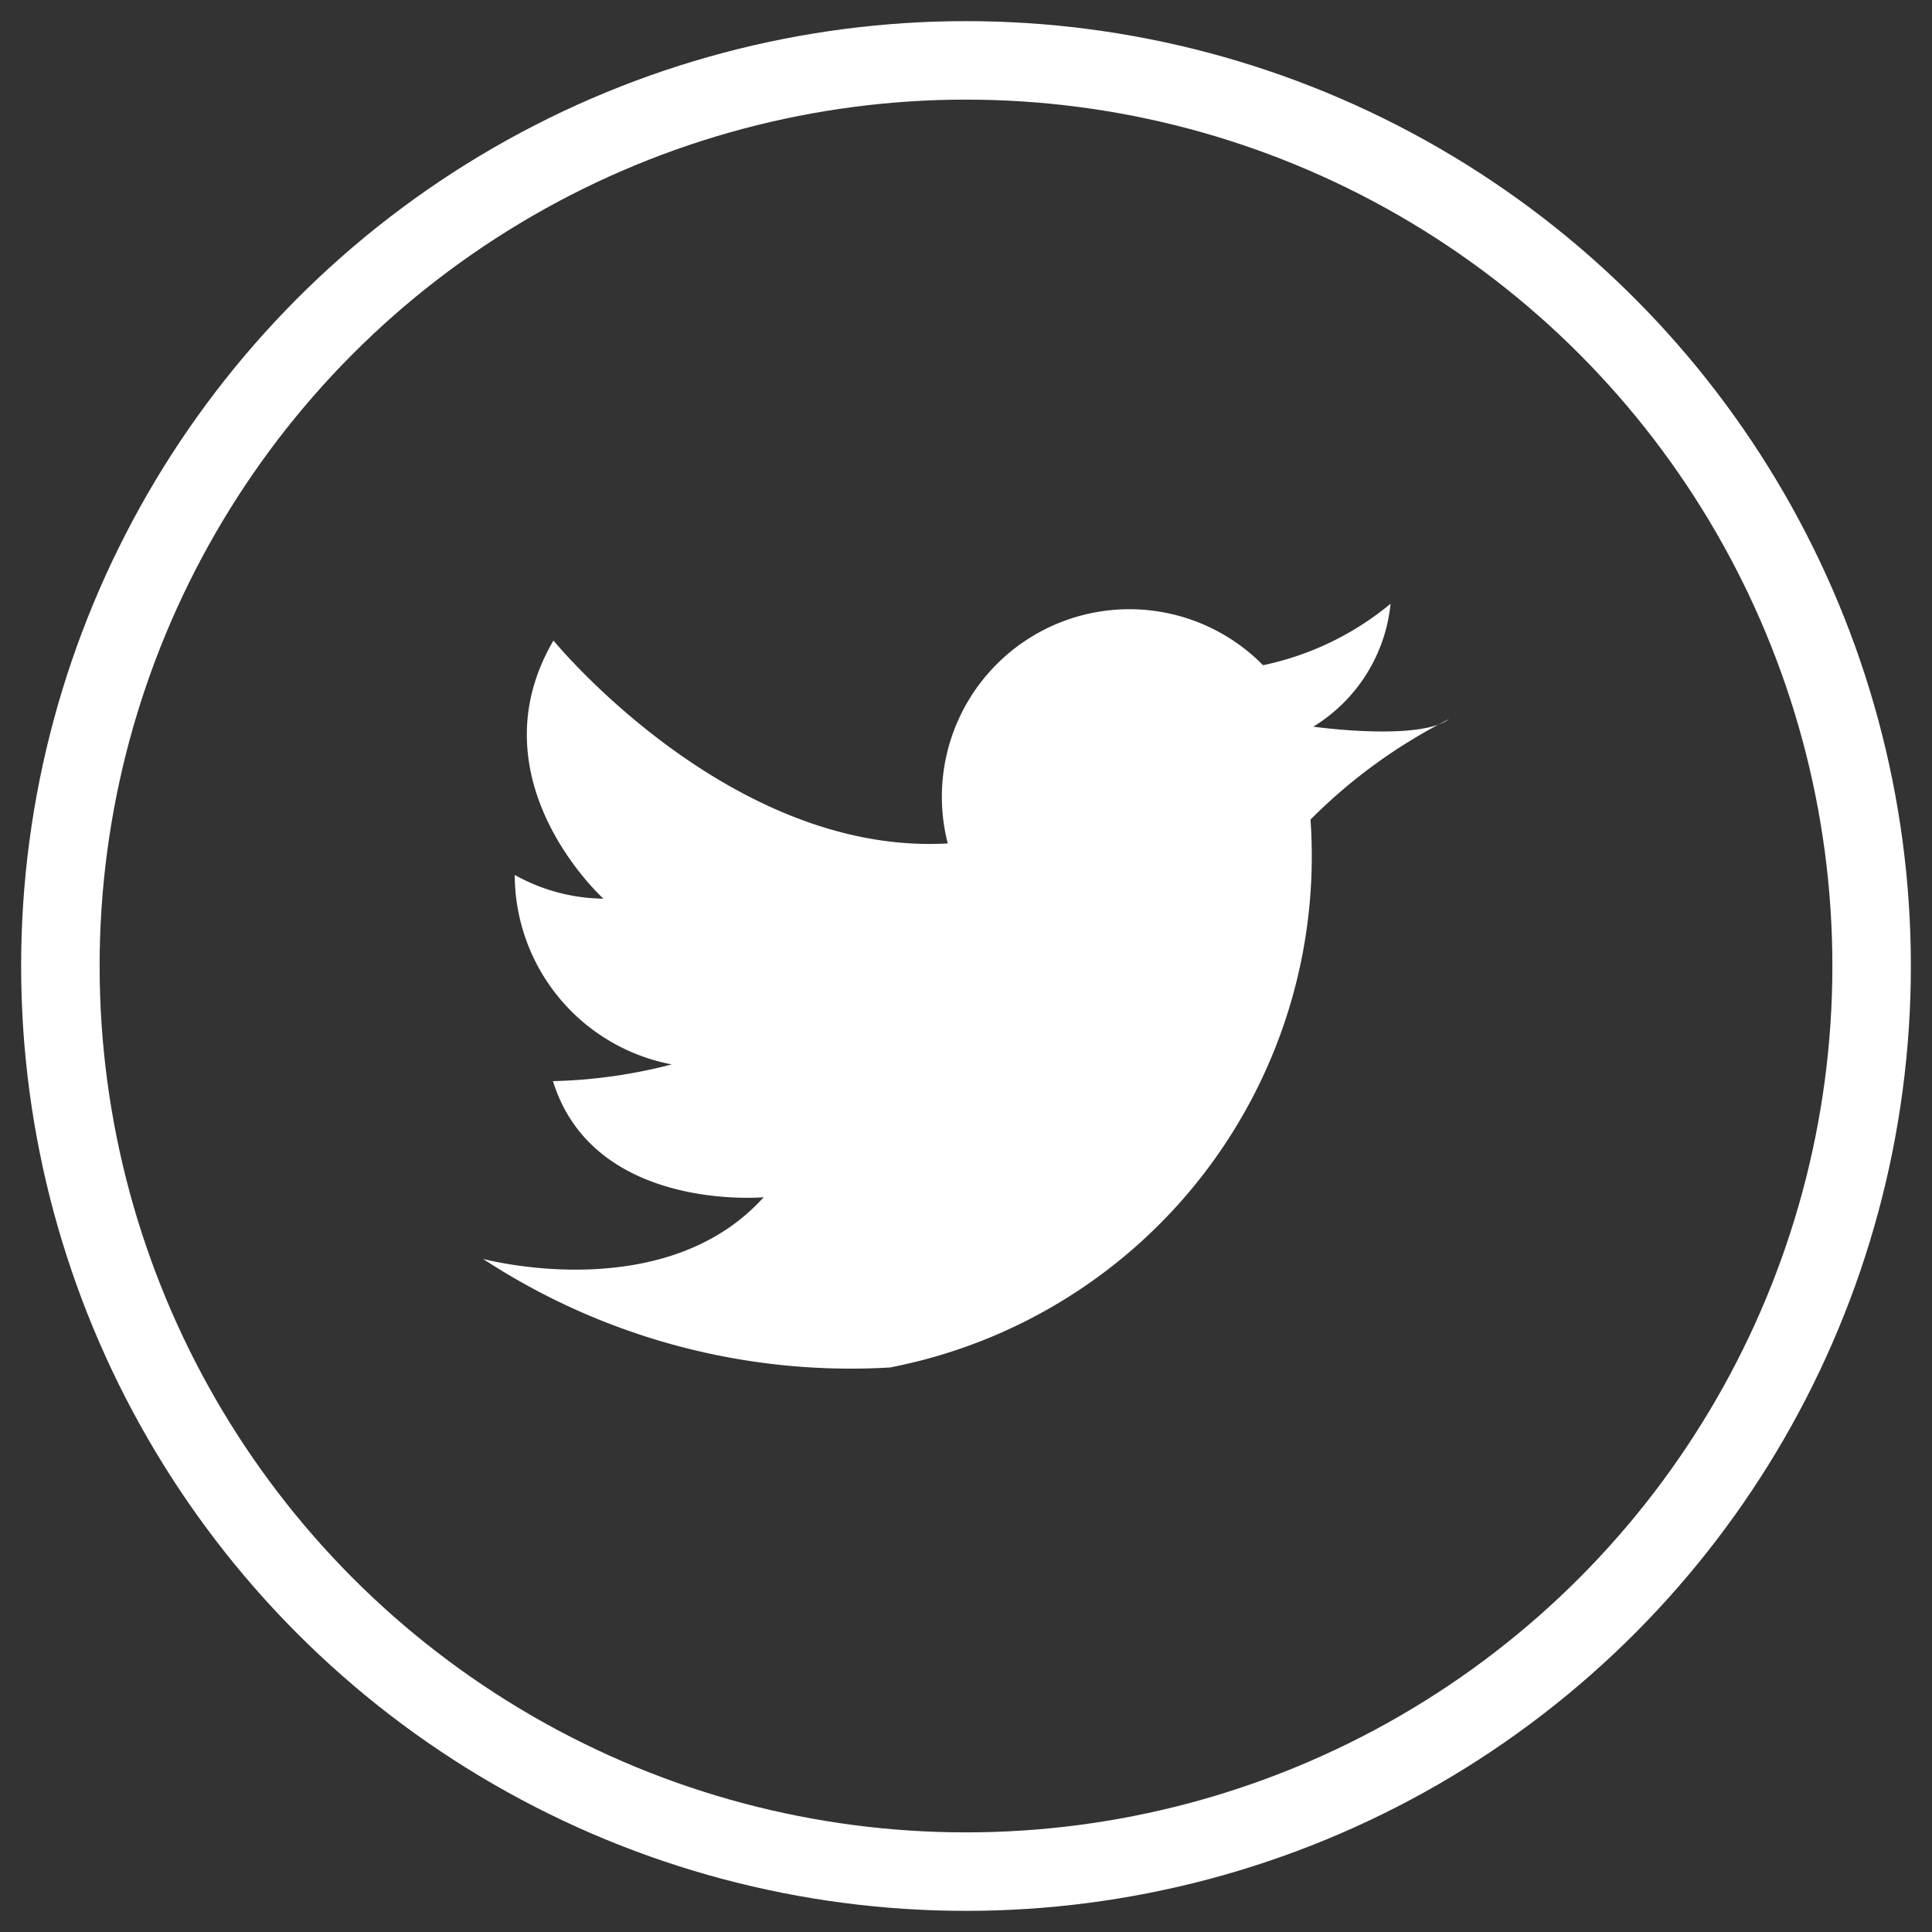 <svg id="twitter-large-white" xmlns="http://www.w3.org/2000/svg" width="40" height="40" viewBox="0 0 32 32">
  <rect x="0" y="0" width="32" height="32" fill="#333333" stroke="none"/>
  <rect id="white_background" data-name="white background" width="32" height="32" fill="none"/>
  <g id="twitter-large" transform="translate(8 10)">
    <path id="bird" d="M13.752,2.036S15.5,2.281,16,1.911a8.867,8.867,0,0,0-2.294,1.664A8.625,8.625,0,0,1,6.739,12.65,11.116,11.116,0,0,1,0,10.851S3,11.66,4.649,9.83c0,0-2.815.256-3.49-1.923A8.559,8.559,0,0,0,3.126,7.63a3.2,3.2,0,0,1-2.6-3.138,3.084,3.084,0,0,0,1.469.393S-.182,2.918,1.167.609c0,0,2.916,3.566,6.531,3.361A3.106,3.106,0,0,1,12.92,1.018,4.87,4.87,0,0,0,15.032,0a2.7,2.7,0,0,1-1.28,2.036Z" transform="translate(0)" fill="#fff"/>
  </g>
  <ellipse id="Oval" cx="15" cy="15" rx="15" ry="15" transform="translate(1 1)" fill="none" stroke="#fff" stroke-miterlimit="10" stroke-width="1.3"/>
</svg>
